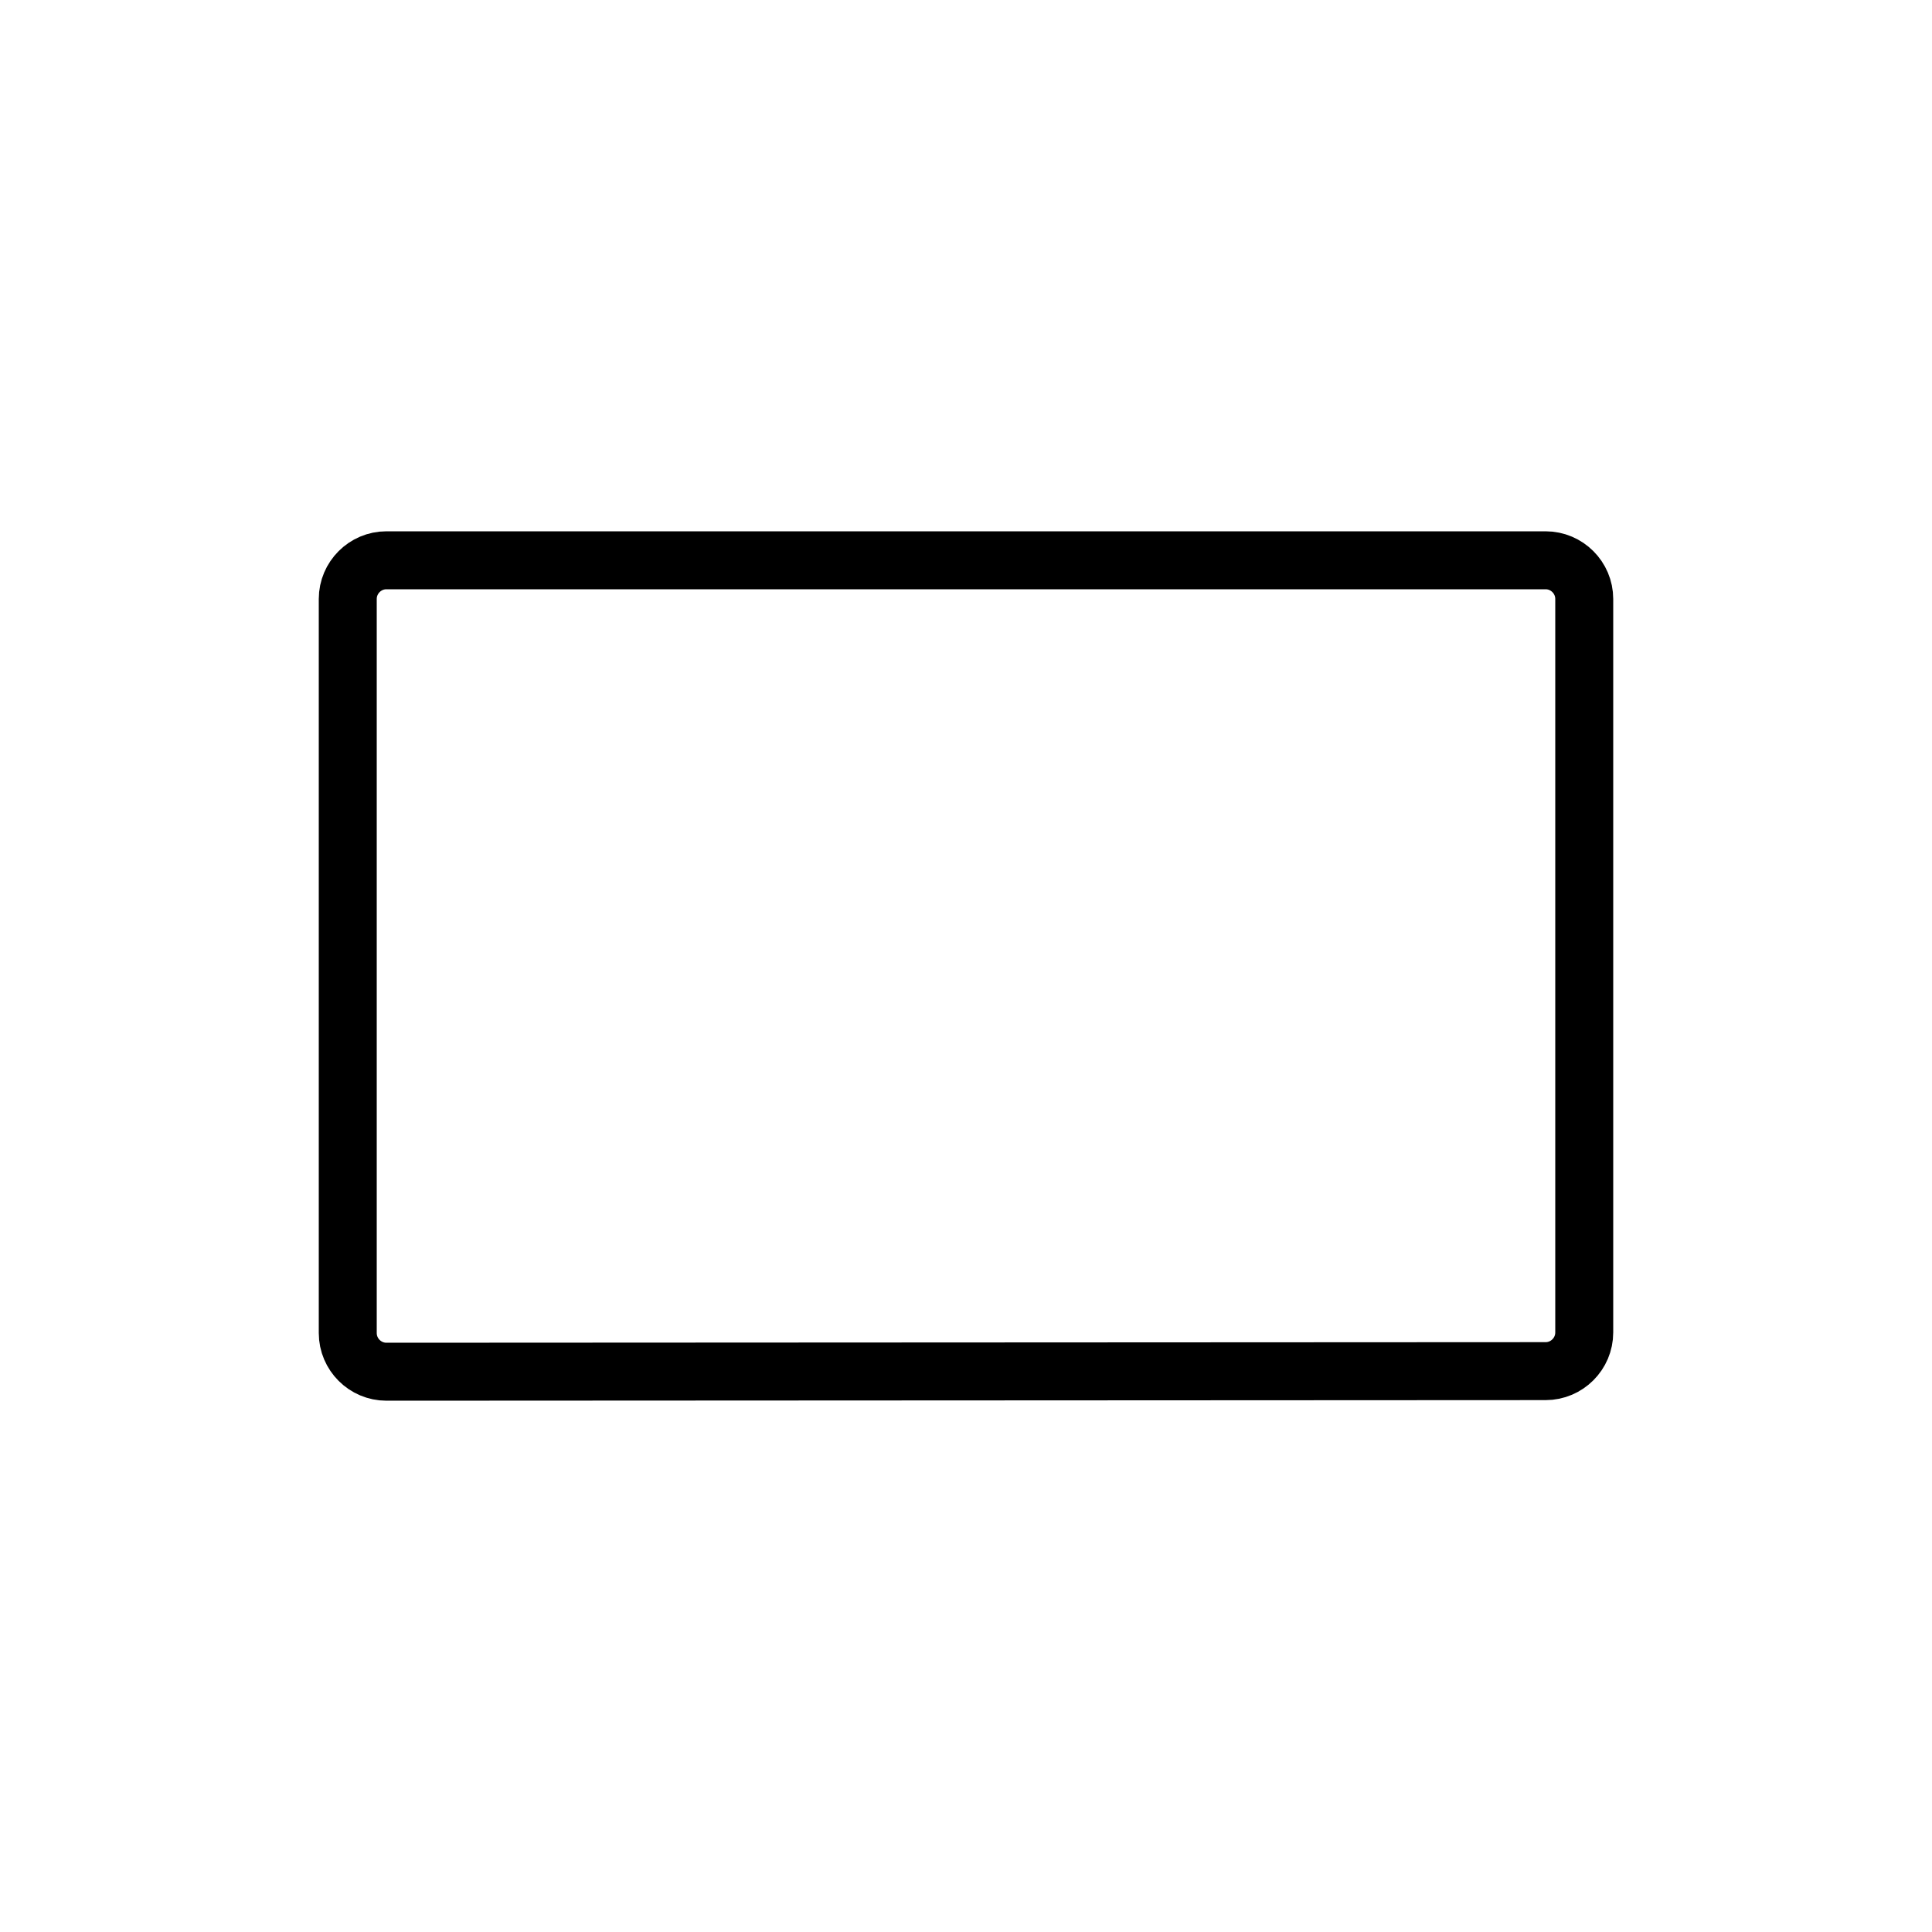 <?xml version="1.0" encoding="utf-8"?>
<!-- Generator: Adobe Illustrator 25.0.0, SVG Export Plug-In . SVG Version: 6.00 Build 0)  -->
<svg version="1.1" xmlns="http://www.w3.org/2000/svg" xmlns:xlink="http://www.w3.org/1999/xlink" x="0px" y="0px"
	 viewBox="0 0 100 100" style="enable-background:new 0 0 100 100;" xml:space="preserve">
<style type="text/css">
	.st0{display:none;}
	.st1{display:inline;fill:#FFFFFF;}
	.st2{fill:none;stroke:#000000;stroke-width:3;stroke-linecap:round;stroke-linejoin:round;stroke-miterlimit:10;}
</style>
<g id="圖層_1" class="st0">
	<rect class="st1" width="100" height="100"/>
</g>
<g id="圖層_2">
	<g>
		<g>
			<g>
				<path class="st2" d="M80,70.97c1.1,0,2-0.9,2-2V31c0-1.1-0.9-2-2-2H20c-1.1,0-2,0.9-2,2v38c0,1.1,0.9,2,2,2L80,70.97z"/>
			</g>
		</g>
	</g>
</g>
</svg>
